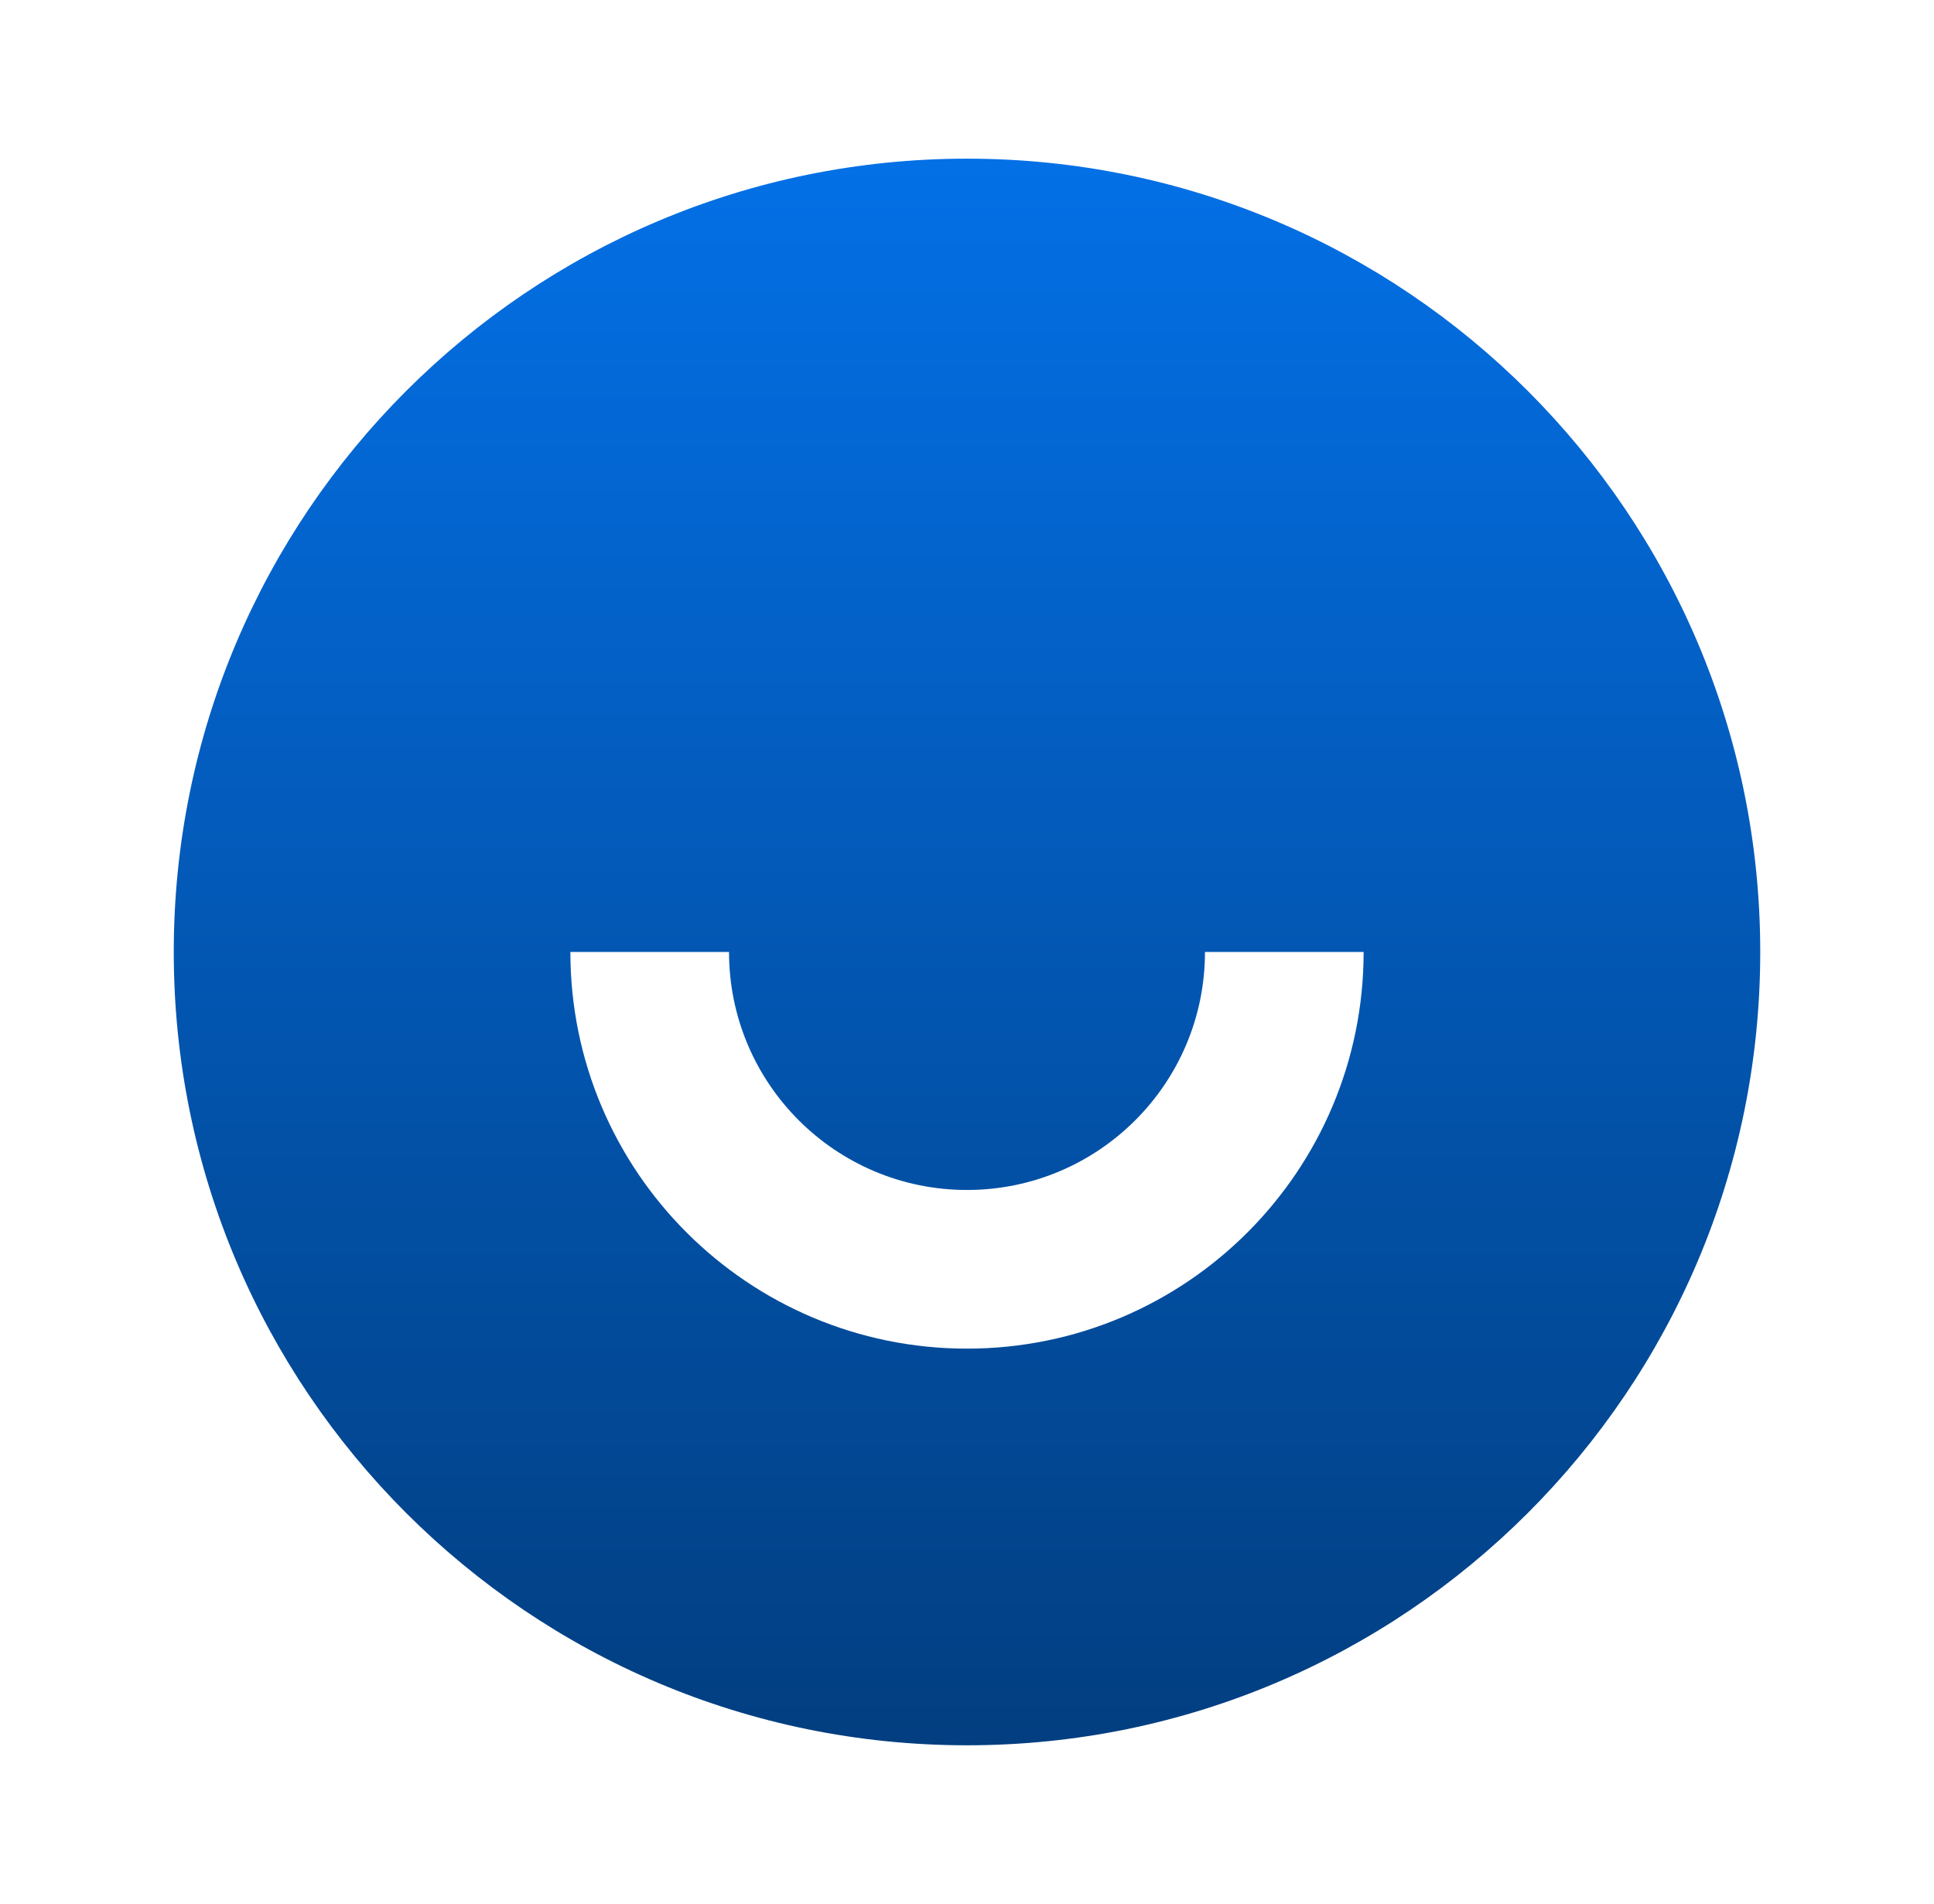 <svg width="64" height="63" viewBox="0 0 64 63" fill="none" xmlns="http://www.w3.org/2000/svg">
<path d="M32 57.75C17.503 57.75 5.75 45.997 5.75 31.5C5.75 17.003 17.503 5.25 32 5.25C46.497 5.25 58.25 17.003 58.25 31.5C58.25 45.997 46.497 57.75 32 57.75ZM18.875 31.5C18.875 38.749 24.751 44.625 32 44.625C39.249 44.625 45.125 38.749 45.125 31.5H39.875C39.875 35.849 36.349 39.375 32 39.375C27.651 39.375 24.125 35.849 24.125 31.5H18.875Z" fill="url(#paint0_linear_19_5534)"/>
<defs>
<linearGradient id="paint0_linear_19_5534" x1="32" y1="5.25" x2="32" y2="57.75" gradientUnits="userSpaceOnUse">
<stop stop-color="#0370E6"/>
<stop offset="1" stop-color="#023E80"/>
</linearGradient>
</defs>
</svg>
